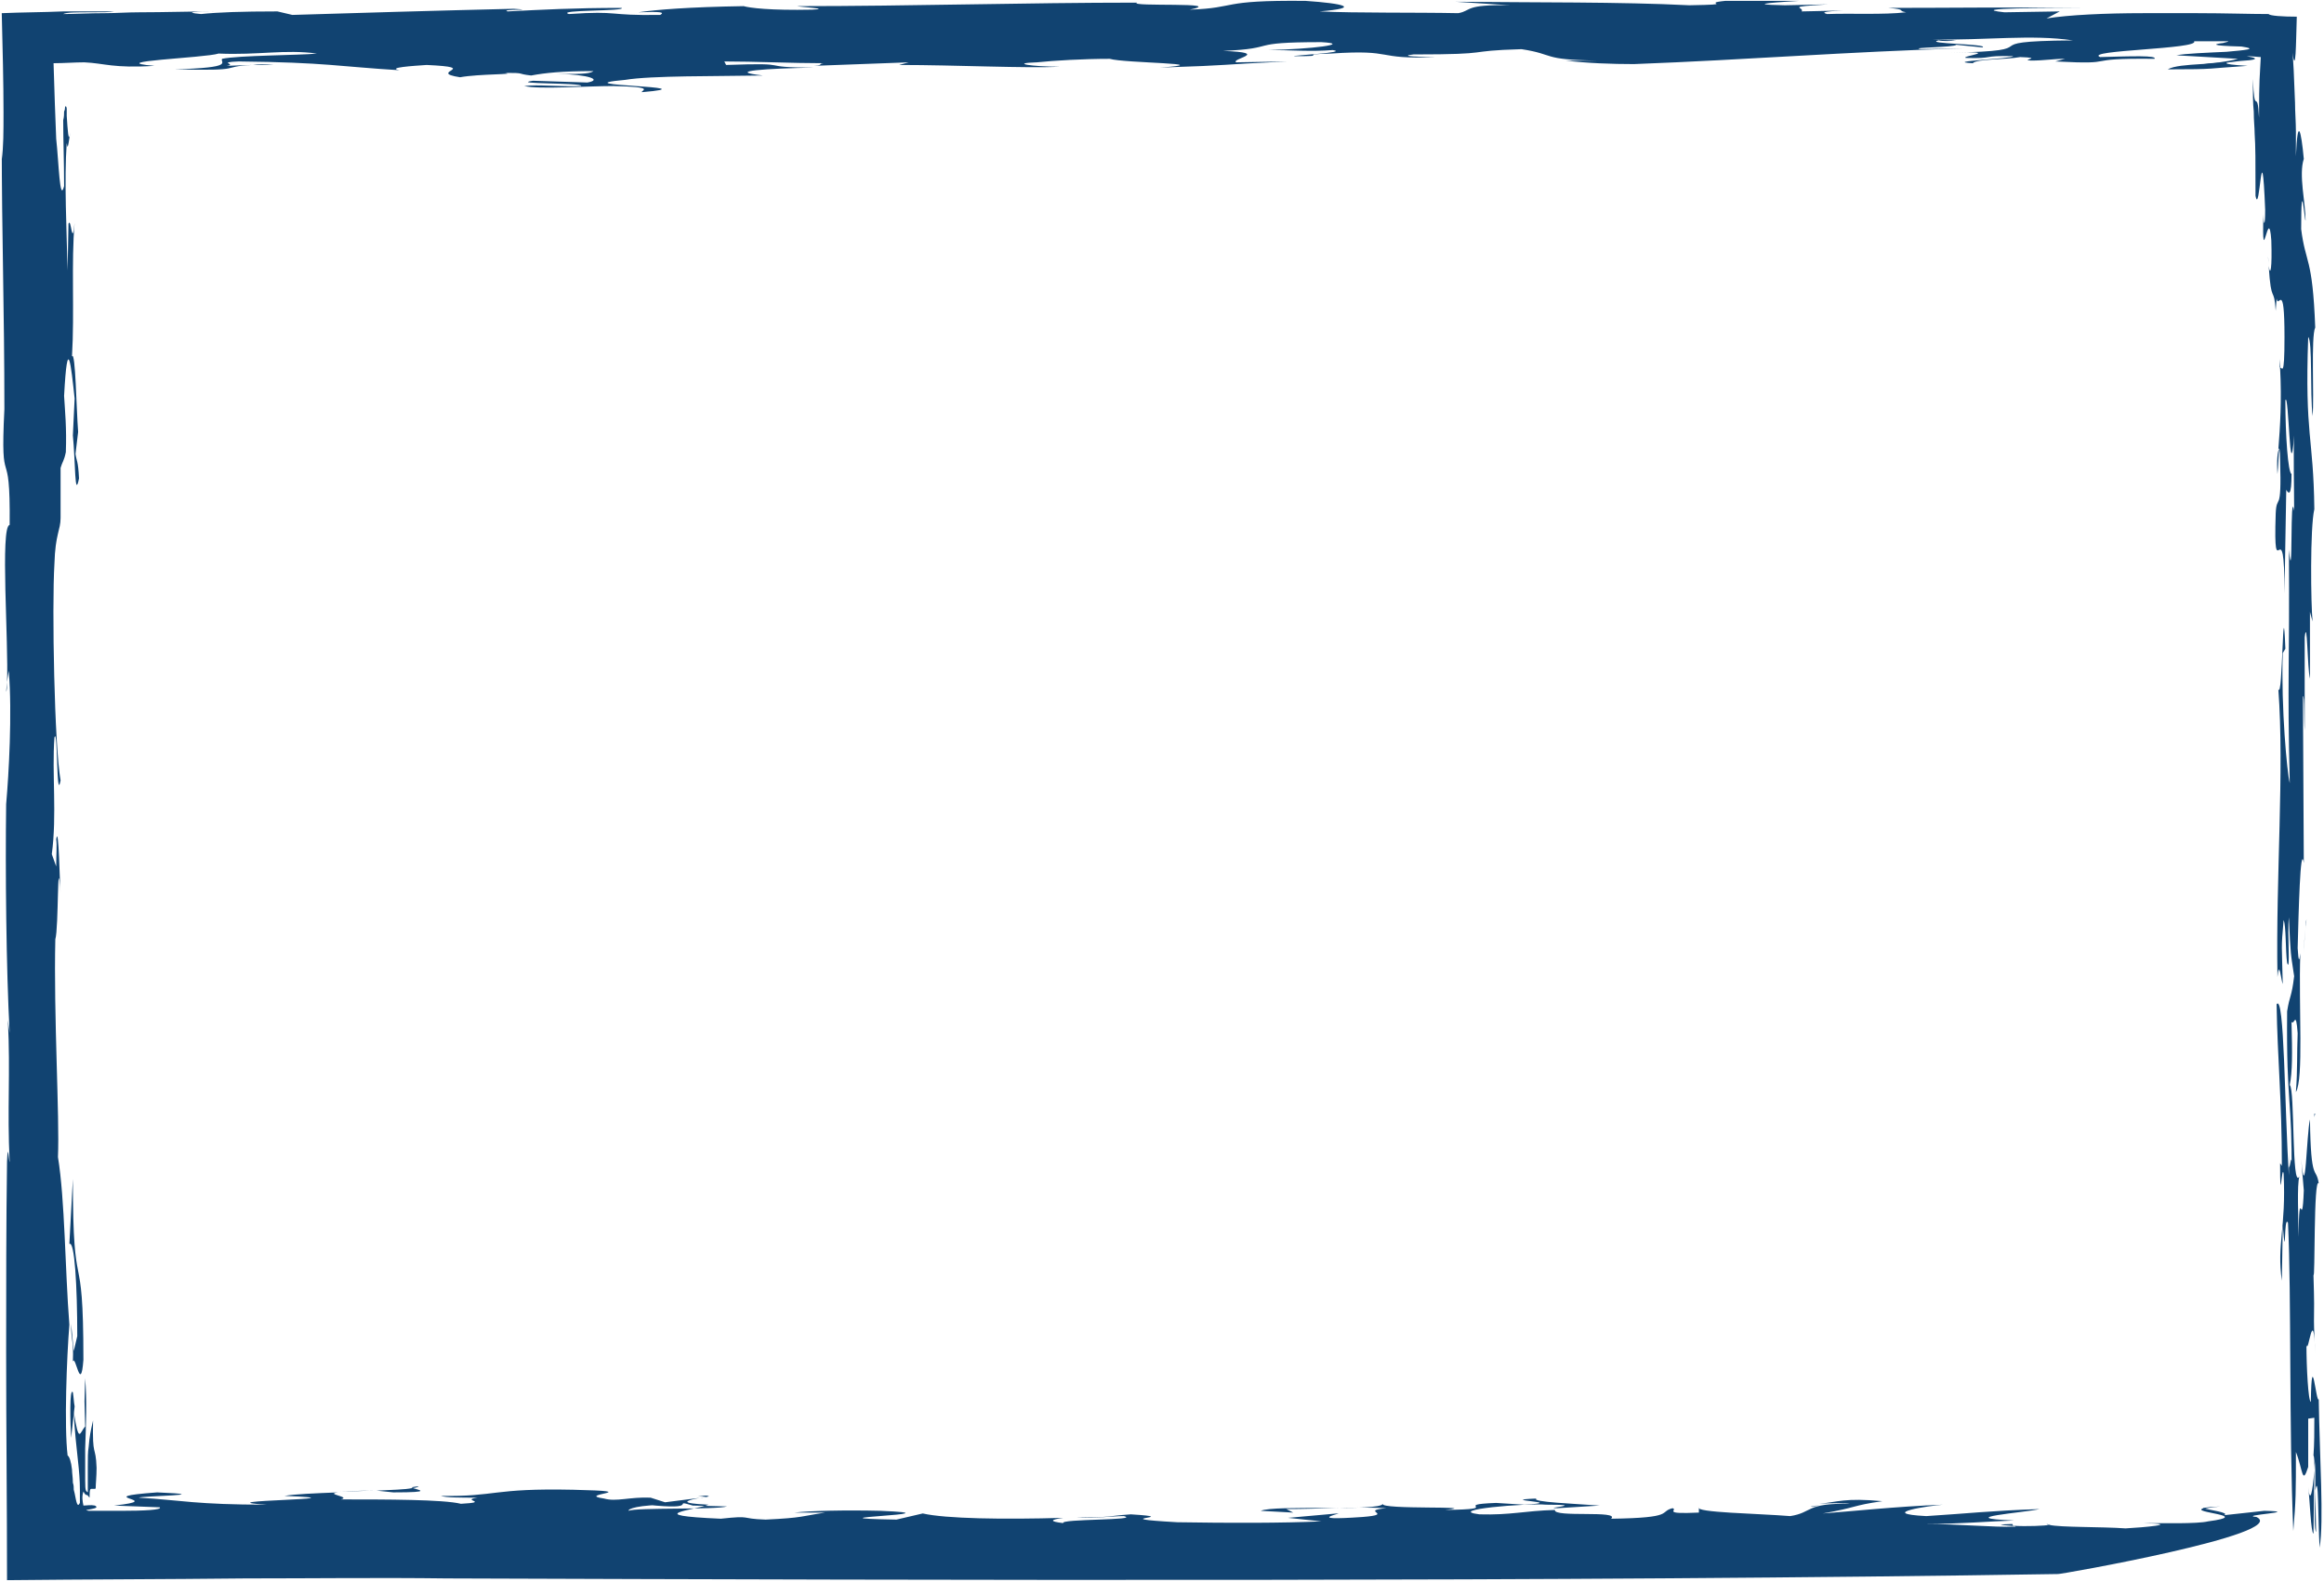 <?xml version="1.0" encoding="UTF-8" standalone="no"?><svg xmlns="http://www.w3.org/2000/svg" xmlns:xlink="http://www.w3.org/1999/xlink" fill="#000000" height="180.2" preserveAspectRatio="xMidYMid meet" version="1" viewBox="-0.2 -0.1 264.7 180.2" width="264.7" zoomAndPan="magnify"><g><g><g><g><g fill="#114371" id="change1_1"><path d="M259.4,42.2c0-0.4,0.1-0.5,0.1-0.5c0-0.3,0-0.6,0-0.9L259.4,42.2z" fill="inherit"/><path d="M263.4,127.1c0,0.1,0,0.1,0,0.1c0-0.2,0.1-0.4,0.1-0.4C263.4,126.7,263.4,126.7,263.4,127.1z" fill="inherit"/><path d="M262.4,105.7c0-0.4,0.1-0.7,0.1-1.1C262.5,104.6,262.4,105.1,262.4,105.7z" fill="inherit"/><path d="M259.2,53.9c0.1-0.9,0.1-1.9,0.2-2.9C259.2,51.3,259.1,52.4,259.2,53.9z" fill="inherit"/><path d="M262.2,108.6c0-0.8,0.1-2,0.2-2.9C262.3,106.6,262.2,107.5,262.2,108.6z" fill="inherit"/><path d="M263.4,167.4c0-0.6,0.1-1.2,0.1-1.9c0,0-0.1-0.2-0.1-0.1L263.4,167.4z" fill="inherit"/><path d="M252.7,171.5c-1.9,0.1-2.2,0.2-1.9,0.3C251.1,171.7,251.7,171.6,252.7,171.5z" fill="inherit"/><path d="M206.1,171.5c0.4,0,0.7-0.1,1-0.1C206.3,171.4,205.9,171.5,206.1,171.5z" fill="inherit"/><path d="M232.9,173.5c0.1,0.1,0.2,0.1,0.4,0.1C233.4,173.6,233.3,173.6,232.9,173.5z" fill="inherit"/><path d="M0.6,77.6l-0.1,1.1C0.6,78.5,0.6,78.1,0.6,77.6z" fill="inherit"/><path d="M0,16.2c0-0.2,0-0.4,0-0.5C0,15.8,0,16,0,16.2z" fill="inherit"/><path d="M0,14.3c0,0.4,0,0.9,0,1.3C0,15.1,0,14.6,0,14.3z" fill="inherit"/><path d="M262.7,169.3c0.2,1.5,0.3,5.2,0.6,5.3l0.1-7.2C263.2,169.9,262.9,171.3,262.7,169.3z" fill="inherit"/><path d="M42.6,169.7c-2.3,0-3.5,0.1-4.1,0.1c1.4,0,2.9-0.1,4.2-0.1L42.6,169.7z" fill="inherit"/><path d="M8.3,160.1c0,0.1,0,0.1,0,0.2c0-0.1,0-0.2,0-0.3L8.3,160.1z" fill="inherit"/><path d="M46.8,169.4c0.3,0,0.6-0.1,0.7-0.2C46.7,169.3,46.6,169.3,46.8,169.4z" fill="inherit"/><path d="M258.2,30.1c0-0.3,0-0.6-0.1-1C258.2,29.6,258.2,29.9,258.2,30.1z" fill="inherit"/><path d="M7.9,163.7l0.4-3.6c-0.1-0.5-0.1-1-0.2-1.6C7.7,157.9,7.8,162,7.9,163.7z" fill="inherit"/><path d="M46.8,169.4c-0.9,0.2-2.4,0.2-4.1,0.3l1.9,0.2C49.4,169.9,47.3,169.6,46.8,169.4z" fill="inherit"/><path d="M256.8,172.7c-2.2-0.2,5.5-0.6,0.9-0.7l-4.6,0.5c0.8-0.3-1.8-0.6-2.3-0.8c-1.8,0.5,5.8,0.8,0.5,1.5 c-1.2,0.3-5.3,0.2-7.4,0.2c4.6,0.1-0.1,0.5-2,0.6c-2.8-0.2-7.4-0.1-8.7-0.4c-0.4,0.1-2.6,0.2-4.1,0.1l-0.1-0.2 c-3.4,0.1,1.1,0.2,0.3,0.3c-2.4,0.1-6.3-0.3-10.3-0.3c4,0,7.3-0.3,10.2-0.4c-7.3-0.3,1.3-0.9,2.9-1.3 c-5.8,0.2-8.1,0.5-12.9,0.8c-5.8-0.3,0.5-1.2,1.9-1.3c-5.3,0.2-10.9,0.8-13.7,1c4-0.7,3.3-0.9,6.8-1.4 c-4.3-0.4-5.1,0.1-7.2,0.3c1.2-0.1,3-0.1,3.5,0c-5.1-0.1-4.2,1-6.8,1.4c-3.7-0.3-10.9-0.4-10.4-1l0,0.6c-4.4,0.2-2.3-0.3-3-0.5 c-1.6,0.4,0.4,1.1-7,1.2c1.1-1-6.6-0.1-6.4-1c-3.5,0.1-5,0.6-8.6,0.5c-4-0.5,5.4-1.3,7.6-1.1c5,0-0.7,0.4,1.3,0.4l4.8-0.3 c-2.7-0.2-7.9-0.4-7.2-0.8c-4.9,0.2,3.9,0.4-1.4,0.7l-3.2-0.2c-5.3,0.2,1.1,0.7-5.8,0.8c4.6-0.5-7.5,0-7.1-0.7 c-0.3,0.9-12.4,0.1-13.9,0.8l3.7,0.2l-0.8-0.4c4,0,7.3-0.3,11.4-0.1c-3.2,0.3,1.1,0.7-2.7,1c-7.1,0.5-1.9-0.5-2.9-0.4l-5.6,0.5 l3.8,0.4c-4.4,0.2-10.4,0.2-16.4,0.1c-8.9-0.5,1.1-0.5-5.3-0.9c-2.9,0.2-2.2,0.4-6.2,0.3c2.2,0.2,3.9-0.1,5.4-0.1 c2,0.5-7.3,0.3-6.9,0.8c-1.7-0.2-1.4-0.4,0-0.6c-6.8,0.2-13.4,0.1-16-0.5l-3,0.7c-11.7-0.2,8-0.6-1.8-1c-4.1-0.1-8.1,0-9.8,0.2 l3.5,0c-2.7,0.4-2.5,0.6-6.8,0.8c-3.1-0.1-1.4-0.5-5.1-0.1c-9.3-0.4-2.9-1-1.4-1.6c-6.8-0.3,3.4-1.2-1.2-1l1.2,0.1l-7.1,0.9 c6.6,0.7,2.6-0.7,5.3,0.1l3.9,0.1c-1.2,0.4-10.4,0.1-11.2,0.5c-0.1-0.2,0.9-0.7,5-0.7l-2.5-0.8c-2.4-0.1-3.9,0.5-5.3,0.1 c-3.5-0.5,5.2-0.8-3.5-1c-9.3-0.2-8.7,0.8-15.1,0.7c0.6,0.2,2.2,0.2,4.2,0.2c-2.1,0.3,1.6,0.5-1.9,0.7c-2-0.5-8.6-0.5-13.7-0.5 c1.3-0.3-1.9-0.6-0.3-0.8c-2.6,0.1-5,0.2-6.1,0.4c10.4,0.4-10,0.5-2,1c-8.1,0-9.6-0.5-14.6-0.8c0.3-0.2,9.3-0.3,2.1-0.6 c-8.2,0.6,1.5,0.8-4.9,1.5l5.2,0.2c0.3,0.3-1.9,0.4-4.4,0.4c-0.6,0-1.3,0-1.9,0c-0.2,0-0.4,0-0.6,0c-0.1,0-0.2,0-0.3,0 c-0.4,0-0.7,0-0.9,0c-0.6-0.1-0.1-0.1,0.3-0.2c0.5-0.1,0.8-0.2,0.4-0.4c-0.5-0.1-0.9,0-1.3,0c-0.1-0.5-0.2-1,0-1.6 c0.2,0.4,0.3,0.4,0.4,0.4c0.1,0,0.1,0.1,0.3,0.3c0-1.1,0.1-1,0.3-1c0.1,0,0.2,0,0.3,0c0,0,0.1,0,0.1-0.1c0-0.5,0.1-1.3,0.1-2.3 c-0.1-2.7-0.5-1-0.4-5.4c-0.3,1.3-0.4,1.8-0.5,3c-0.1,0.6-0.1,1.3-0.1,2.3c0,0.7,0,1.6,0,2.9c-0.2-0.2-0.3,0-0.3-1.4 c0-1.1,0-2.3,0-3.6c0.1-2.6,0.2-5.6,0-8c-0.1,4-0.1,1.2,0,5.5c-0.6,0.6-0.7,2.2-1.3-1.7c0.1,2.3,0.3,3.9,0.5,5.8 c0.1,0.9,0.2,2,0.2,3.1c0,0.4,0,0.9,0,1.5c-0.3,0.6-0.4-0.1-0.6-1.1l-0.1-0.4c0-0.3,0-0.5-0.1-0.8c0-0.6-0.1-1.1-0.1-1.5 c-0.1-0.9-0.3-1.5-0.5-1.6c-0.4-3.3-0.1-11.2,0.2-14.9c-0.5-6.4-0.5-14.2-1.3-19.1c0.2-4.6-0.5-16.1-0.3-24.8 c0.4-1.3,0.2-10.7,0.6-5.3c-0.1-0.8-0.2-8-0.5-6.1c0.1,0.7,0,1.6,0,3.1l-0.5-1.4C6.3,92.7,5.7,88,6,83.9 c0.4-1.3,0.2,7.6,0.7,4.9C6,84.9,5.7,69.1,6,64.1c0.1-3.4,0.7-3.8,0.7-5.2l0-5.7c0.2-0.7,0.4-0.8,0.6-1.8 c0.1-2.8-0.1-4.7-0.2-6.4c0.4-7.4,0.8-3.4,1.2,0.3l-0.2,4.2c0.3,3,0.2,7.4,0.7,4.9c-0.1-2.1-0.3-2-0.4-2.8l0.3-2.5 c-0.2-2.5-0.3-9.3-0.7-8.6c0.3-5-0.1-10.8,0.3-15.2c-0.3,3-0.4-0.8-0.7,0.1l-0.1,5.3c-0.1-4.3-0.4-10.4-0.1-14.5 C7.5,16.8,7.5,17,7.8,15c-0.2,1.4-0.3-0.4-0.4-1.9c0-0.1,0-0.2,0-0.3c0-0.1,0-0.1,0-0.2c0-0.1,0-0.2,0-0.3 c0-0.2-0.1-0.3-0.1-0.3c0,0-0.1,0-0.1,0.2c0,0.1,0,0.2-0.1,0.4c0,0.3,0,0.6-0.1,1C7,16,7.1,18.1,7.1,21.1 c-0.5,2-0.6-2.7-0.9-5.4c-0.1-2.1-0.2-5.5-0.3-8.6C7.1,7.1,8.3,7,9.4,7c2.3,0.1,3.3,0.7,8,0.4c-6.1-0.5,5.8-0.9,7.3-1.4 c4.6,0.2,7.5-0.5,11.2,0c-1.9,0.2-9,0.2-10.8,0.6c-0.3,0.4,1.6,1-5.4,1.2c8.4,0.2,4.9-0.3,8.8-0.5l-2.9,0.1 c1.3-0.2-1.2-0.4,1.4-0.5c9.9,0.1,11.6,0.6,18.3,1c-1.5-0.3,1.6-0.5,3.1-0.6c6.4,0.3-0.1,0.8,3.8,1.4c2.2-0.4,6.6-0.3,5.1-0.5 c2.5,0,1.2,0.1,3,0.3c1.6-0.3,3.5-0.5,7.1-0.5c-0.3,0.2-0.8,0.4-4.2,0.3c3.8,0.1,5.2,0.7,3.5,1l-6.2-0.2 c-2.8,0.4,5.7,0.2,5.5,0.6c-2.7,0.1-4.8-0.2-6.5,0c1.7,0.4,7.1,0,10.2,0c4.9,0.1,3.1,0.5,3.2,0.7c8.4-0.7-9.7-0.7-1.9-1.4 c3-0.5,10.4-0.4,15.7-0.5c-4.5-0.5,0.5-0.8,5.9-0.9c-7.1,0-1.8-0.6-10.1-0.3l-0.2-0.4c3.5,0,7.7,0.2,11.3,0.2 c-0.7,0.1,0.1,0.2-1.1,0.3L103.3,7l-1.1,0.3c6.5,0,14.5,0.4,18.3,0.2c-3.1,0-5.8-0.4-2.6-0.5c1.9-0.2,5.3-0.4,8.3-0.4 c1.6,0.5,12.7,0.5,5.7,1c9.1-0.3,5.8-0.3,14.5-0.7l-5.8,0.1c-0.7-0.4,4.1-1.1-1.5-1.3c6.6-0.3,2.4-1,11.2-1 c3.6,0.2-1.1,0.8-6,0.9c2.5,0,4.8,0.2,7.3,0c1.9,0.3-4.7,0.6-4.4,0.7c4.5,0-0.1-0.2,4.2-0.3c7.5-0.5,4.8,0.7,11.9,0.4 c-1.6,0-4.4-0.1-2.5-0.3c9.6,0,5.4-0.4,12.3-0.6c3.9,0.6,2.2,1.2,8.5,1.3l-3.5,0c2.5,0.3,5.3,0.4,7.8,0.4 c13.2-0.5,24-1.4,37.6-1.8l-4.9,0.1c-1.6-0.2,4-0.2,4-0.5l3,0.3c0.8-0.4-6.8-0.4-5-0.8c0.4,0.1,1.4,0.1,2,0l-2.8-0.1 c6.3,0.1,11.4-0.6,16.1,0.1c-12.3,0.1-1.9,1.2-14,1.4c6.4-0.2,1.1,0.4,1.8,0.6c3.4,0.1,1.7-0.3,5.4-0.2 c-0.1,0.3-8.2,0.6-4.6,0.8c0.4-0.5,3.8-0.4,5.4-0.7c2.8,0.1-0.1,0.3,1.2,0.4c1.6,0,2.5-0.2,3.9-0.2l-1.1,0.3 c7.8,0.4,2.4-0.4,11.3-0.3c0.3-0.4-2.5-0.3-6.2-0.2c-1.9-0.8,11.4-0.9,10.7-1.8c1.2,0,2,0,2.6,0c0.6,0,1,0,1.2,0 c0.3,0-0.1,0.1-0.5,0.2c-0.9,0.1-1.8,0.3,2.1,0.4c2,0.3,0.4,0.4-1.7,0.6c-2.1,0.1-4.8,0.2-5.7,0.4l7,0.4 c-0.7,0.2-1.4,0.3-2.1,0.4c-0.3,0-0.7,0.1-1,0.1c-0.4,0-0.7,0.1-1.1,0.1c-1.6,0.1-3.1,0.2-3.8,0.6c5.7,0,4.4-0.1,9.1-0.4 c-1.7-0.1-2.4-0.2-2.4-0.3c-0.1-0.1,0.5-0.1,1.1-0.2c0.7-0.1,1.5-0.1,1.9-0.2c0.4-0.1,0.4-0.2-0.7-0.4c0.7,0,1.3,0.1,1.6,0.1 c-0.1,2.2-0.2,2.3-0.2,6.9c-0.1-1.8-0.2-1.8-0.4-1.9c-0.1-0.1-0.2-0.4-0.3-2.5c0,1.7,0,2.8,0.1,3.7c0,1.1,0.1,1.8,0.1,2.5 c0.1,1.5,0.1,3,0.1,7.1c0.5,2.6,0.7-8.3,1.1,1.6c0,2.1-0.2,1.7-0.2,0.5c-0.2,7.1,0.6-1.5,0.9,3c0.1,3.1-0.1,4.2-0.3,2.9 c0.3,4.6,0.6,2.1,0.8,5.1l0.1-1.4c0.2,1.3,0.9-2.3,0.9,4.4c0,4.9-0.3,3.3-0.5,3.5c0.2,3.8,0,6.7-0.2,9.3c0.1-0.3,0.2,0,0.2,1.2 c0.2,6.4-0.4,3.7-0.5,6.1c-0.3,9.1,1-1.1,1,9.1l0.2-11.8c0.3,0.5,0.6,0.7,0.6-1.8c-0.4-0.2-0.7-4.4-0.7-8.4 c0.4-1.1,0.5,10.6,1,4c-0.1,2.4,0,5.7,0,8.6c-0.5-3-0.1,9.5-0.6,4.4c0.1,12.9-0.2,14.8,0.1,26.6c-0.3-1.1-1-8.6-0.8-14.8 l0.3-0.5c-0.3-7.7-0.3,6-0.8,4.6c0.7,9.5-0.3,21.1-0.1,32.8c0.2-2.1,0.4,0.3,0.6,0.8c-0.1-4.7-0.2-3.9,0.1-7.3 c0.3,0.7,0.2,3.5,0.4,4.9c0.4,1.2,0-3.5,0.2-5.2c0.2,4.5,0.2,4,0.6,6.7c-0.3,2.5-0.5,2.1-0.8,4c-0.1,11,0.6,9.8,0.5,18.7 c0.1-4.9-0.4,2.3-0.3-3l0,3c-0.5-7.7-0.5-20.8-1.4-19.5c0.1,6.3,0.6,10.8,0.6,18.4l-0.2-0.3c0,5.5,0.2-0.1,0.4,1.2 c0.3,6.2-0.8,8-0.2,12.2l0.1-6.3c0.4,4.8,0.1-1.4,0.6-0.3c0.4,8.5,0.1,23.1,0.6,35.1c0.3-3.5,0.3-4.4,0.3-9 c0.8,2,0.7,3.9,1.4,1.7l0-5.5l0.7-0.1c0,1.5,0,3-0.1,4.3c0.5,0.8-0.1,8.4,0.3,8.7l-0.1-4.7c0.4-2.3,0.3,3.2,0.5,6.5 c0.5-3.1,0-10.2-0.1-16.9c-0.3,0.5-0.8-6.2-0.9,0.3c-0.3-0.1-0.5-4-0.5-6.5c0.2,1.3,0.8-5,1,1c-0.3-5.8,0-2.6-0.2-9 c0.2,0.9,0-11.2,0.6-10.4c-0.3-2-0.9,0.1-1-7.3c-0.4,1.8-0.5,10.1-1,4.5l0.3,3.6c-0.2,5.2-0.5-1.4-0.6,5.3c0-2-0.2-6,0.1-6.9 c-0.9,1.7-0.5-10-1.1-10.4c0.3-1.5,0.3-3.5,0.2-7.2c0.3,0.5,0.5-1.5,0.7,1.3c-0.1,2.4,0,4.1-0.2,6.7c0.9-1.5,0.3-9.6,0.5-15.8 c-0.1,0.9-0.2,1.1-0.3-0.6c0.1-3.8,0.3-12.1,0.7-9.7l-0.1-19c0.2-0.1,0.1,2.7,0.2,3.9l0-10.6c0.3-2.5,0.3,3.6,0.6,4.7l0-7.6 l0.3,1.1c-0.2-1.9-0.3-10.7,0.2-12.8c-0.1-8.4-1.1-8.2-0.7-19.6c0.5,0.4,0.2,6.4,0.5,9c0.2-2.2-0.2-9,0.3-10.1 c-0.3-8.1-1.1-7.2-1.6-11.2c0-6.7,0.4-0.7,0.5-1c0-2-0.8-5.2-0.2-7c-0.3-3.2-0.7-5-0.9-0.3c0-0.9,0-1.9,0-2.8 c0-1.1-0.1-2.3-0.1-3.3c-0.1-2.8-0.2-5.1-0.3-5.7c0.4,2.6,0.4-0.9,0.5-4.1c-1.6,0-3.1-0.1-3.2-0.3c-2.2,0-5-0.1-8.1-0.1 c-1.9,0-4.1,0-6.2,0c-4.3,0-8.5,0.2-11,0.6l1.5-0.8l-6.3,0.1c-4.7-0.5,5.5-0.5,8.6-0.5c-8.5-0.1-14.1,0-21.8,0 c2.2,0.2,0.9,0.3,2,0.5c-2.6,0.3-6.2,0.1-9,0.2c-0.7-0.2-0.3-0.3,1.8-0.4L205,1.2c0.4-0.5-2.1-0.5,3-0.8l-4.9,0.1 c-5.4-0.1,0.2-0.4,1.6-0.5L196.3,0c-3,0.3,1.7,0.4-4.1,0.5c-7.8-0.4-17.8-0.3-26.6-0.4l6.2,0.4c-5.3-0.1-4.3,0.6-5.9,0.9 c-4.9-0.1-11.6,0-15.8-0.2c4.8-0.4,2.8-0.9-1.6-1.2c-10-0.1-7.6,0.8-13.2,1c4.4-0.9-7-0.3-6-0.8c-12.7,0-25.6,0.4-38.7,0.4 c0.3,0.1,4,0.3,1.7,0.4c-4.8,0.1-7.1-0.2-7.8-0.4C78.2,0.7,74.6,1,72.5,1.3c2.7-0.1,3,0,2.5,0.3c-6.2,0.1-4.5-0.5-10.4-0.1 c-1.6-0.5,6.6-0.3,6-0.7c-5.5,0-9,0.2-13,0.4c-0.9-0.3,3.7-0.1,0.7-0.3c-8.5,0.2-18.8,0.5-25.2,0.7l-1.7-0.4 c-4.1,0-6.8,0.1-8.7,0.3c-2.2-0.2-0.5-0.3,1.6-0.3c-2.8,0-5.8,0.1-8.6,0.1c-1.4,0-2.7,0.1-3.9,0.1c-1.9,0-3.5,0.1-4.8,0.1 C7.3,1.3,8.6,1.3,10,1.3c1.7,0,2.2,0,2.8-0.1c-0.8,0-1.6,0-2.4,0c-1.1,0-2.3,0-3.4,0C4.7,1.3,2.3,1.3,0,1.4 c0.1,4,0.2,7.9,0.2,11.3c0,2.2,0,3.9-0.2,5.4C0,17.5,0,16.8,0,16.2c0,10.2,0.3,19.1,0.3,30.3C-0.2,56.6,1,49.7,0.9,59.7 c-1.1,0.1-0.1,13.6-0.3,17.9l0.2-1.3c0.4,4.9,0,11.8-0.3,15.2c-0.1,7.5,0,18.7,0.4,26.1l-0.2-1.5c0.3,6.2-0.1,10,0.2,16.2 c-0.1-0.2-0.2-2.5-0.3-0.1c-0.1,7.2-0.1,14.5-0.1,21.8c0,8.6,0.1,17.3,0.1,25.9c9-0.1,18.1-0.1,27.1-0.2c7.7,0,15.3-0.1,23,0 c56.8,0.2,127.6,0.4,183.5-0.5C234.2,179.3,260.8,174.6,256.8,172.7z" fill="inherit"/><path d="M257.6,24.2c0-0.3,0-0.5,0-0.8C257.6,23.7,257.6,24,257.6,24.2z" fill="inherit"/><path d="M142.5,5.7c0.6,0,1.3,0,1.9,0C143.7,5.7,143.1,5.7,142.5,5.7z" fill="inherit"/><path d="M28.6,7.3l2.4,0C29.9,7.2,29.2,7.2,28.6,7.3z" fill="inherit"/><path d="M8.1,155c0.3-0.9,0.9,3.8,1.2-0.2c0-14.1-1.2-6-1.2-20.6l-0.4,7.4c0.6-0.4,0.9,4.8,0.9,10.5l-0.4,1.7 c-0.1-1-0.2-2-0.3-3.1C7.9,152.8,8.2,152.4,8.1,155z" fill="inherit"/><path d="M7.9,150.1c0,0.1,0,0.2,0,0.3c0,0.1,0,0.1,0,0.2C7.9,150.5,7.9,150.3,7.9,150.1z" fill="inherit"/></g></g></g></g></g></svg>